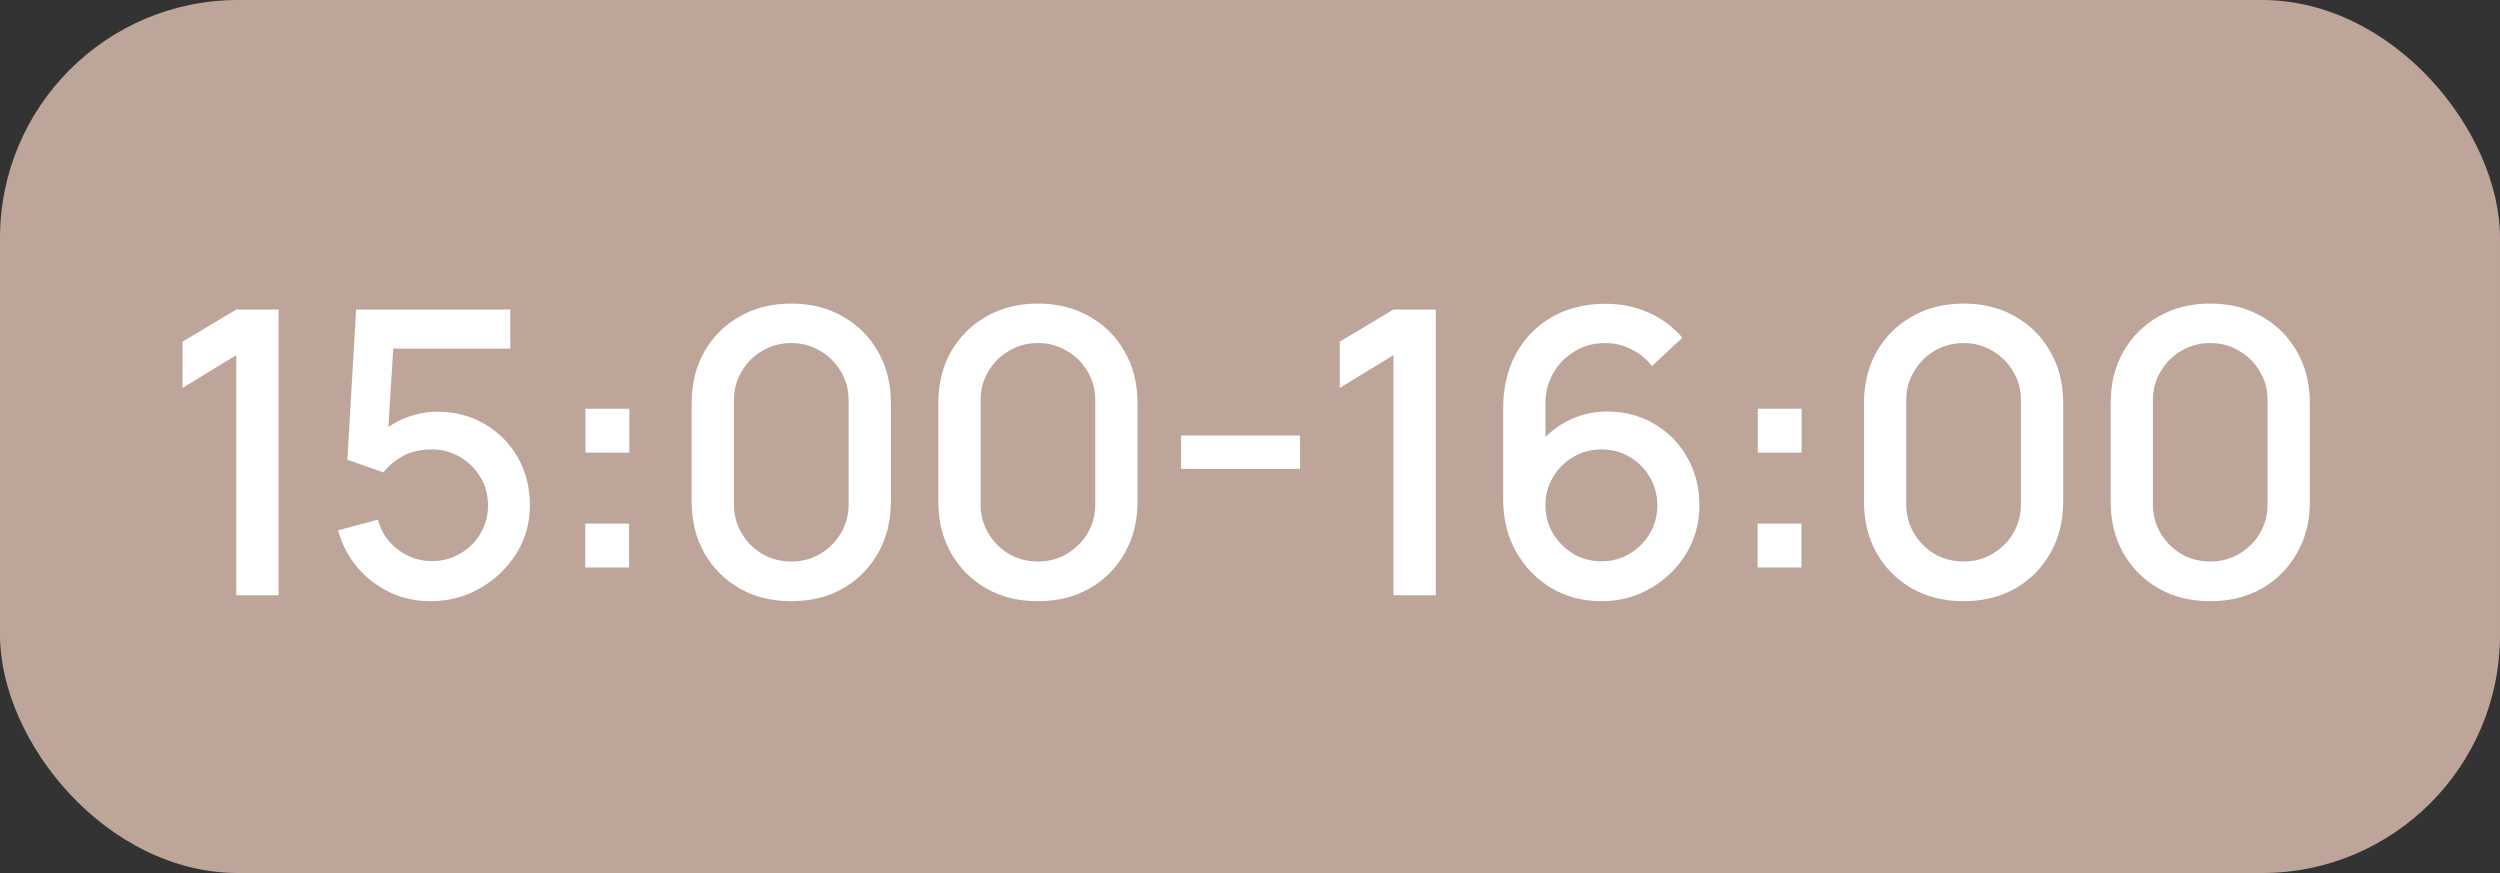 <?xml version="1.0" encoding="UTF-8"?> <svg xmlns="http://www.w3.org/2000/svg" width="126" height="44" viewBox="0 0 126 44" fill="none"><rect x="0" y="0" width="126" height="44" fill="#333333" stroke="none"/><rect width="126" height="44" rx="12" fill="#BDA59A"></rect><path d="M11.91 30V17.9L9.2 19.55V17.22L11.91 15.6H14.04V30H11.91ZM21.707 30.3C20.968 30.3 20.277 30.15 19.637 29.85C19.004 29.543 18.461 29.123 18.008 28.59C17.554 28.05 17.231 27.43 17.038 26.73L19.047 26.19C19.161 26.617 19.354 26.987 19.628 27.3C19.907 27.613 20.234 27.857 20.608 28.03C20.981 28.197 21.367 28.28 21.767 28.28C22.294 28.28 22.771 28.153 23.198 27.9C23.631 27.647 23.971 27.307 24.218 26.88C24.471 26.453 24.598 25.983 24.598 25.47C24.598 24.943 24.468 24.467 24.207 24.04C23.954 23.613 23.611 23.277 23.177 23.03C22.751 22.777 22.281 22.65 21.767 22.65C21.181 22.65 20.684 22.767 20.277 23C19.871 23.233 19.554 23.503 19.328 23.81L17.508 23.17L17.948 15.6H25.718V17.57H19.017L19.867 16.78L19.517 22.45L19.108 21.92C19.488 21.54 19.941 21.25 20.468 21.05C20.994 20.85 21.517 20.75 22.038 20.75C22.931 20.75 23.727 20.957 24.427 21.37C25.134 21.783 25.691 22.347 26.098 23.06C26.504 23.767 26.707 24.57 26.707 25.47C26.707 26.363 26.477 27.177 26.017 27.91C25.558 28.637 24.948 29.217 24.188 29.65C23.427 30.083 22.601 30.3 21.707 30.3ZM29.498 28.6V26.39H31.708V28.6H29.498ZM29.508 22.81V20.6H31.718V22.81H29.508ZM39.88 30.3C38.9 30.3 38.033 30.087 37.28 29.66C36.527 29.227 35.934 28.633 35.5 27.88C35.074 27.127 34.86 26.26 34.86 25.28V20.32C34.86 19.34 35.074 18.473 35.5 17.72C35.934 16.967 36.527 16.377 37.28 15.95C38.033 15.517 38.9 15.3 39.88 15.3C40.86 15.3 41.727 15.517 42.48 15.95C43.233 16.377 43.824 16.967 44.25 17.72C44.684 18.473 44.9 19.34 44.9 20.32V25.28C44.9 26.26 44.684 27.127 44.25 27.88C43.824 28.633 43.233 29.227 42.48 29.66C41.727 30.087 40.86 30.3 39.88 30.3ZM39.88 28.3C40.413 28.3 40.897 28.173 41.33 27.92C41.77 27.66 42.12 27.313 42.38 26.88C42.64 26.44 42.77 25.95 42.77 25.41V20.17C42.77 19.637 42.64 19.153 42.38 18.72C42.12 18.28 41.77 17.933 41.33 17.68C40.897 17.42 40.413 17.29 39.88 17.29C39.347 17.29 38.86 17.42 38.42 17.68C37.987 17.933 37.64 18.28 37.38 18.72C37.12 19.153 36.99 19.637 36.99 20.17V25.41C36.99 25.95 37.12 26.44 37.38 26.88C37.64 27.313 37.987 27.66 38.42 27.92C38.86 28.173 39.347 28.3 39.88 28.3ZM52.312 30.3C51.332 30.3 50.465 30.087 49.712 29.66C48.959 29.227 48.365 28.633 47.932 27.88C47.505 27.127 47.292 26.26 47.292 25.28V20.32C47.292 19.34 47.505 18.473 47.932 17.72C48.365 16.967 48.959 16.377 49.712 15.95C50.465 15.517 51.332 15.3 52.312 15.3C53.292 15.3 54.159 15.517 54.912 15.95C55.666 16.377 56.255 16.967 56.682 17.72C57.115 18.473 57.332 19.34 57.332 20.32V25.28C57.332 26.26 57.115 27.127 56.682 27.88C56.255 28.633 55.666 29.227 54.912 29.66C54.159 30.087 53.292 30.3 52.312 30.3ZM52.312 28.3C52.846 28.3 53.329 28.173 53.762 27.92C54.202 27.66 54.552 27.313 54.812 26.88C55.072 26.44 55.202 25.95 55.202 25.41V20.17C55.202 19.637 55.072 19.153 54.812 18.72C54.552 18.28 54.202 17.933 53.762 17.68C53.329 17.42 52.846 17.29 52.312 17.29C51.779 17.29 51.292 17.42 50.852 17.68C50.419 17.933 50.072 18.28 49.812 18.72C49.552 19.153 49.422 19.637 49.422 20.17V25.41C49.422 25.95 49.552 26.44 49.812 26.88C50.072 27.313 50.419 27.66 50.852 27.92C51.292 28.173 51.779 28.3 52.312 28.3ZM59.524 23.63V21.95H65.524V23.63H59.524ZM70.233 30V17.9L67.523 19.55V17.22L70.233 15.6H72.363V30H70.233ZM80.71 30.3C79.777 30.3 78.937 30.08 78.19 29.64C77.444 29.193 76.85 28.583 76.41 27.81C75.977 27.037 75.76 26.157 75.76 25.17V20.58C75.76 19.533 75.977 18.613 76.41 17.82C76.85 17.027 77.457 16.41 78.23 15.97C79.01 15.53 79.907 15.31 80.92 15.31C81.68 15.31 82.394 15.453 83.06 15.74C83.727 16.027 84.303 16.453 84.79 17.02L83.26 18.45C82.987 18.097 82.644 17.817 82.23 17.61C81.823 17.397 81.387 17.29 80.92 17.29C80.32 17.29 79.793 17.433 79.34 17.72C78.887 18 78.53 18.37 78.27 18.83C78.017 19.29 77.89 19.783 77.89 20.31V22.95L77.48 22.49C77.894 21.95 78.407 21.523 79.02 21.21C79.633 20.897 80.29 20.74 80.99 20.74C81.883 20.74 82.68 20.95 83.38 21.37C84.087 21.783 84.64 22.347 85.04 23.06C85.447 23.773 85.65 24.577 85.65 25.47C85.65 26.37 85.424 27.187 84.97 27.92C84.523 28.647 83.924 29.227 83.17 29.66C82.424 30.087 81.603 30.3 80.71 30.3ZM80.71 28.29C81.23 28.29 81.704 28.163 82.13 27.91C82.557 27.657 82.897 27.317 83.15 26.89C83.403 26.463 83.53 25.99 83.53 25.47C83.53 24.95 83.403 24.477 83.15 24.05C82.903 23.623 82.567 23.283 82.14 23.03C81.713 22.777 81.24 22.65 80.72 22.65C80.2 22.65 79.724 22.777 79.29 23.03C78.864 23.283 78.523 23.623 78.27 24.05C78.017 24.477 77.89 24.95 77.89 25.47C77.89 25.983 78.017 26.453 78.27 26.88C78.523 27.307 78.864 27.65 79.29 27.91C79.717 28.163 80.19 28.29 80.71 28.29ZM88.582 28.6V26.39H90.792V28.6H88.582ZM88.592 22.81V20.6H90.802V22.81H88.592ZM98.965 30.3C97.984 30.3 97.118 30.087 96.365 29.66C95.611 29.227 95.018 28.633 94.585 27.88C94.158 27.127 93.945 26.26 93.945 25.28V20.32C93.945 19.34 94.158 18.473 94.585 17.72C95.018 16.967 95.611 16.377 96.365 15.95C97.118 15.517 97.984 15.3 98.965 15.3C99.945 15.3 100.811 15.517 101.565 15.95C102.318 16.377 102.908 16.967 103.335 17.72C103.768 18.473 103.985 19.34 103.985 20.32V25.28C103.985 26.26 103.768 27.127 103.335 27.88C102.908 28.633 102.318 29.227 101.565 29.66C100.811 30.087 99.945 30.3 98.965 30.3ZM98.965 28.3C99.498 28.3 99.981 28.173 100.415 27.92C100.855 27.66 101.205 27.313 101.465 26.88C101.725 26.44 101.855 25.95 101.855 25.41V20.17C101.855 19.637 101.725 19.153 101.465 18.72C101.205 18.28 100.855 17.933 100.415 17.68C99.981 17.42 99.498 17.29 98.965 17.29C98.431 17.29 97.945 17.42 97.504 17.68C97.071 17.933 96.725 18.28 96.465 18.72C96.204 19.153 96.075 19.637 96.075 20.17V25.41C96.075 25.95 96.204 26.44 96.465 26.88C96.725 27.313 97.071 27.66 97.504 27.92C97.945 28.173 98.431 28.3 98.965 28.3ZM111.397 30.3C110.417 30.3 109.55 30.087 108.797 29.66C108.043 29.227 107.45 28.633 107.017 27.88C106.59 27.127 106.377 26.26 106.377 25.28V20.32C106.377 19.34 106.59 18.473 107.017 17.72C107.45 16.967 108.043 16.377 108.797 15.95C109.55 15.517 110.417 15.3 111.397 15.3C112.377 15.3 113.243 15.517 113.997 15.95C114.75 16.377 115.34 16.967 115.767 17.72C116.2 18.473 116.417 19.34 116.417 20.32V25.28C116.417 26.26 116.2 27.127 115.767 27.88C115.34 28.633 114.75 29.227 113.997 29.66C113.243 30.087 112.377 30.3 111.397 30.3ZM111.397 28.3C111.93 28.3 112.413 28.173 112.847 27.92C113.287 27.66 113.637 27.313 113.897 26.88C114.157 26.44 114.287 25.95 114.287 25.41V20.17C114.287 19.637 114.157 19.153 113.897 18.72C113.637 18.28 113.287 17.933 112.847 17.68C112.413 17.42 111.93 17.29 111.397 17.29C110.863 17.29 110.377 17.42 109.937 17.68C109.503 17.933 109.157 18.28 108.897 18.72C108.637 19.153 108.507 19.637 108.507 20.17V25.41C108.507 25.95 108.637 26.44 108.897 26.88C109.157 27.313 109.503 27.66 109.937 27.92C110.377 28.173 110.863 28.3 111.397 28.3Z" fill="white"></path></svg> 
